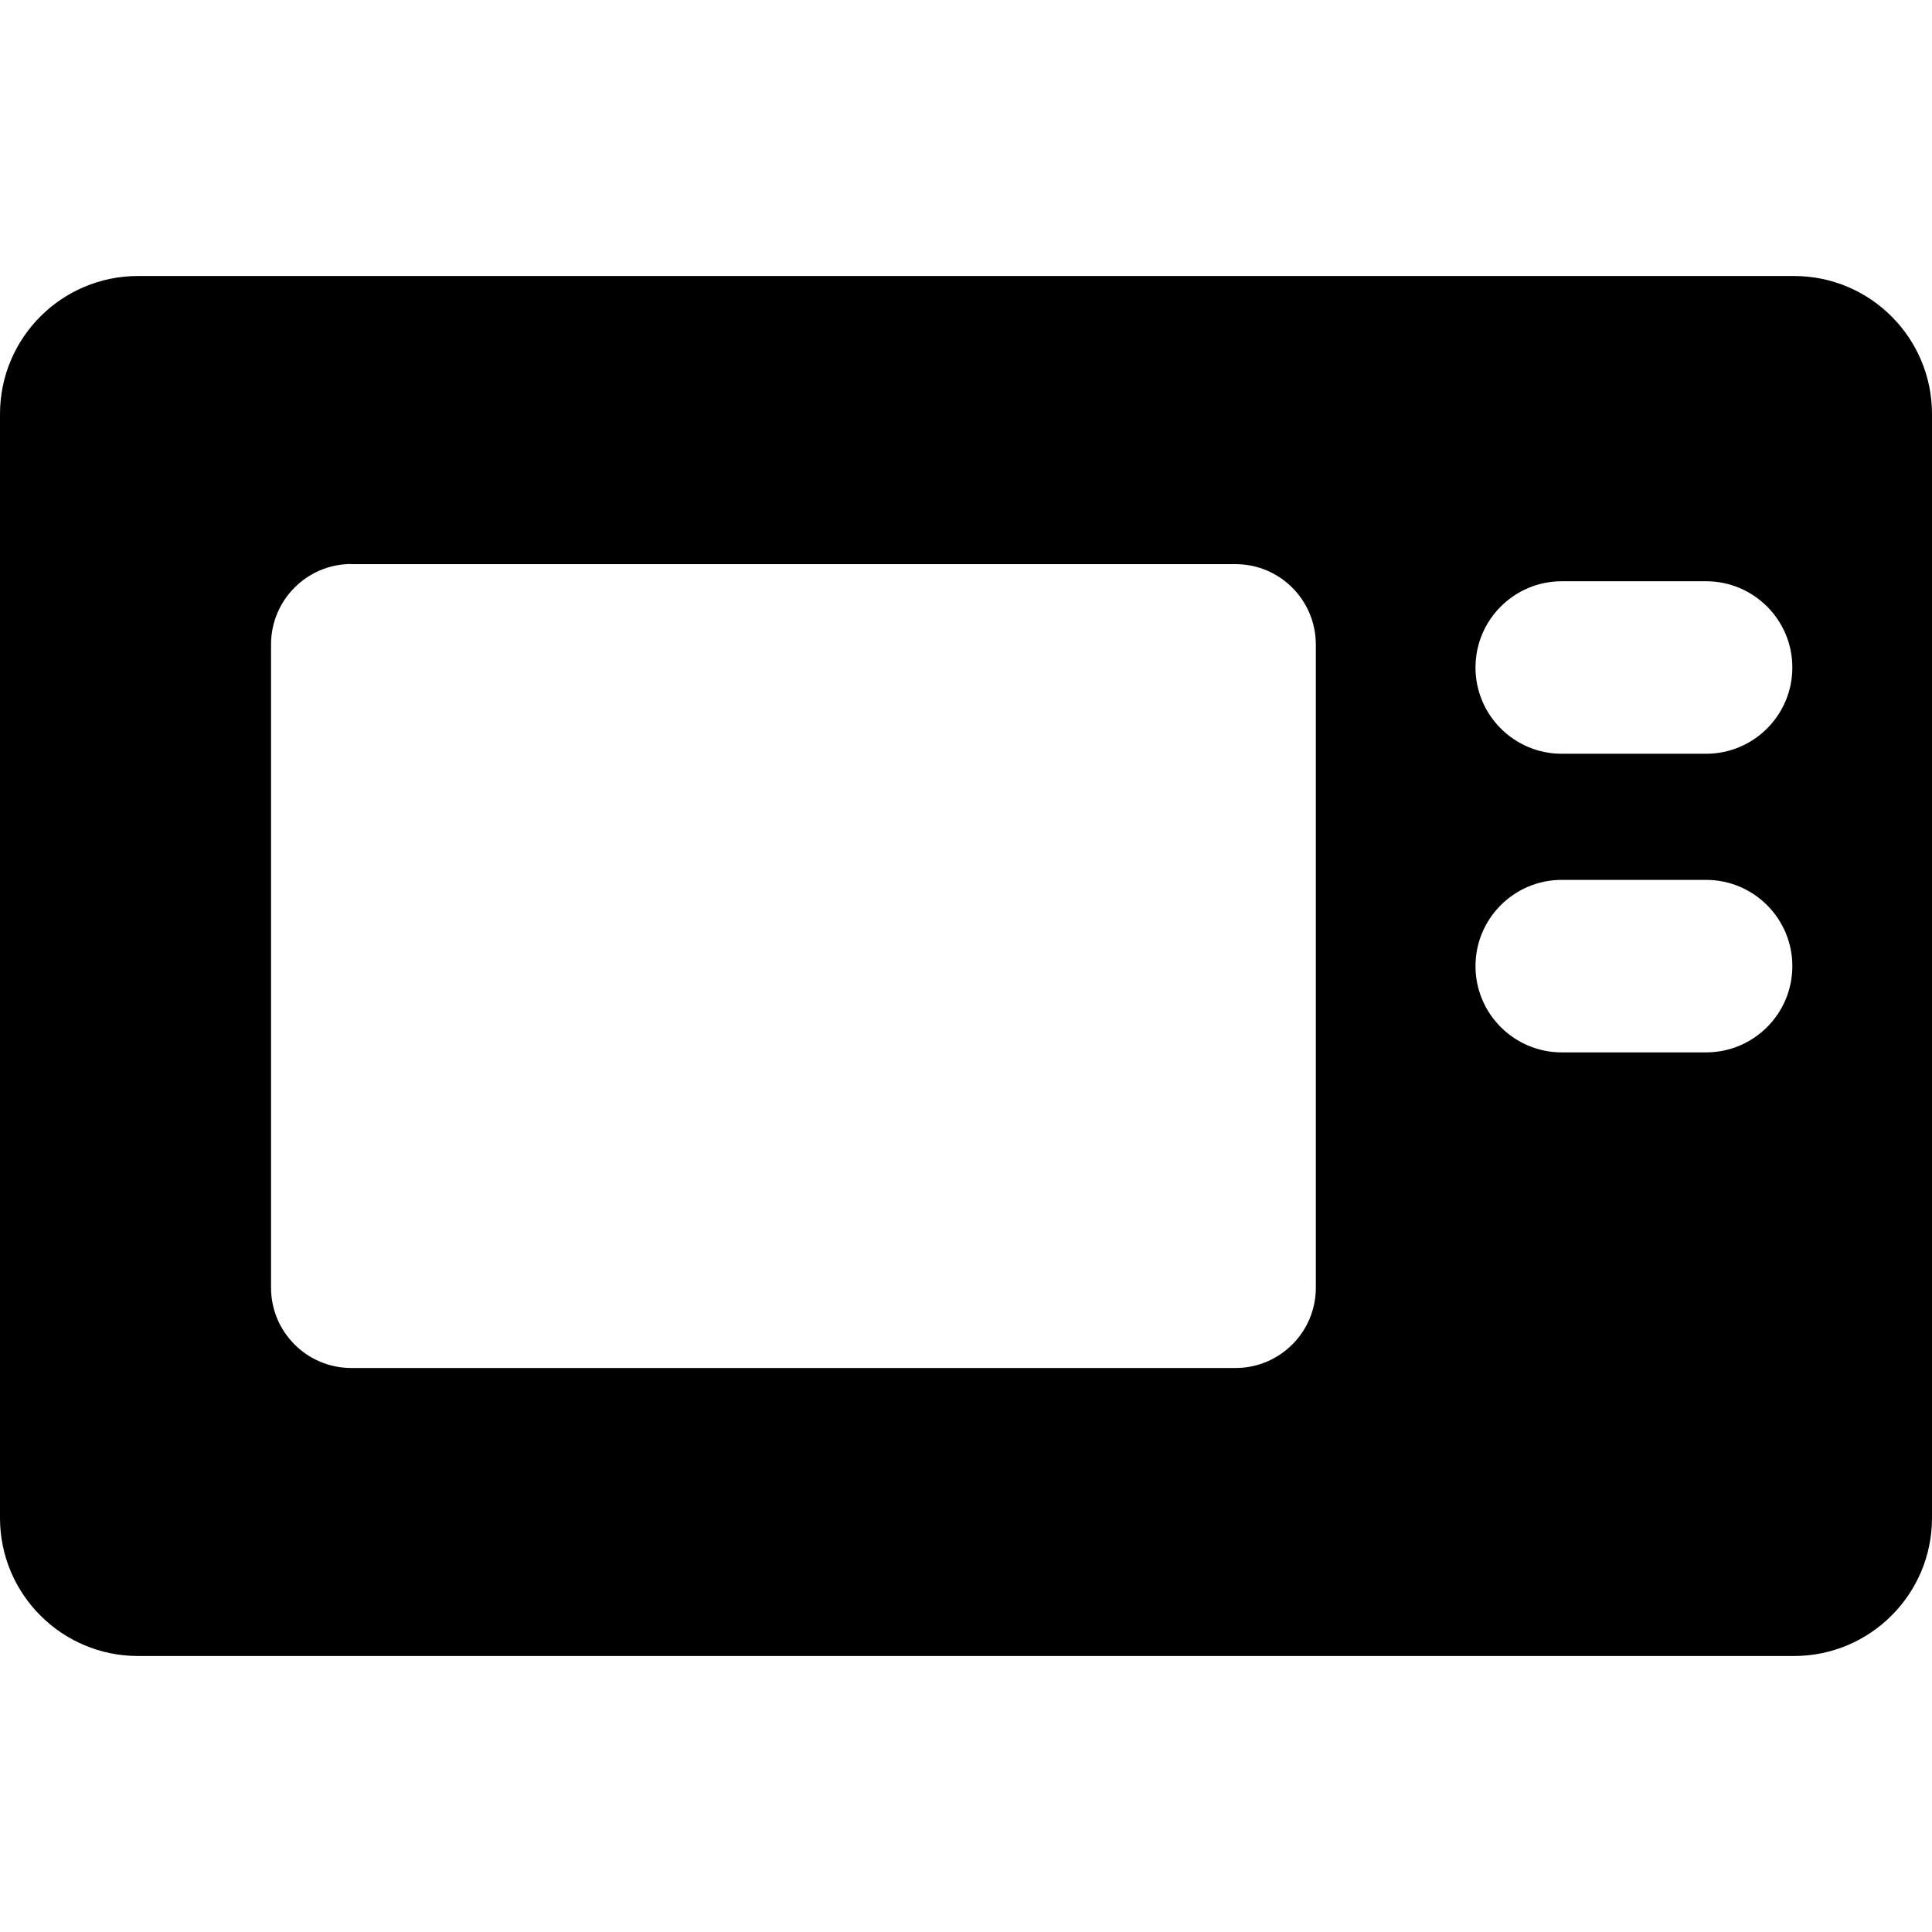 <svg xmlns="http://www.w3.org/2000/svg" fill="none" viewBox="0 0 14 14" id="Microwave--Streamline-Core">
  <desc>
    Microwave Streamline Icon: https://streamlinehq.com
  </desc>
  <g id="microwave--cook-food-appliances-cooking-nutrition-appliance-microwave-kitchenware">
    <path id="Subtract" fill="#000000" fill-rule="evenodd" d="M0 3c0 -0.552 0.448 -1 1 -1h12c0.552 0 1 0.448 1 1v8c0 0.552 -0.448 1 -1 1H1c-0.552 0 -1 -0.448 -1 -1V3Zm2.546 1.088h6.407c0.322 0 0.582 0.261 0.582 0.583v4.66c0 0.322 -0.261 0.582 -0.582 0.582H2.546c-0.322 0 -0.582 -0.261 -0.582 -0.582V4.67c0 -0.322 0.261 -0.583 0.582 -0.583Zm8.146 0.749c0 -0.345 0.28 -0.625 0.625 -0.625h1.046c0.345 0 0.625 0.28 0.625 0.625s-0.28 0.625 -0.625 0.625h-1.046c-0.345 0 -0.625 -0.28 -0.625 -0.625Zm0.625 1.539c-0.345 0 -0.625 0.28 -0.625 0.625s0.28 0.625 0.625 0.625h1.046c0.345 0 0.625 -0.28 0.625 -0.625s-0.28 -0.625 -0.625 -0.625h-1.046Z" clip-rule="evenodd" stroke-width="1"></path>
  </g>
</svg>
